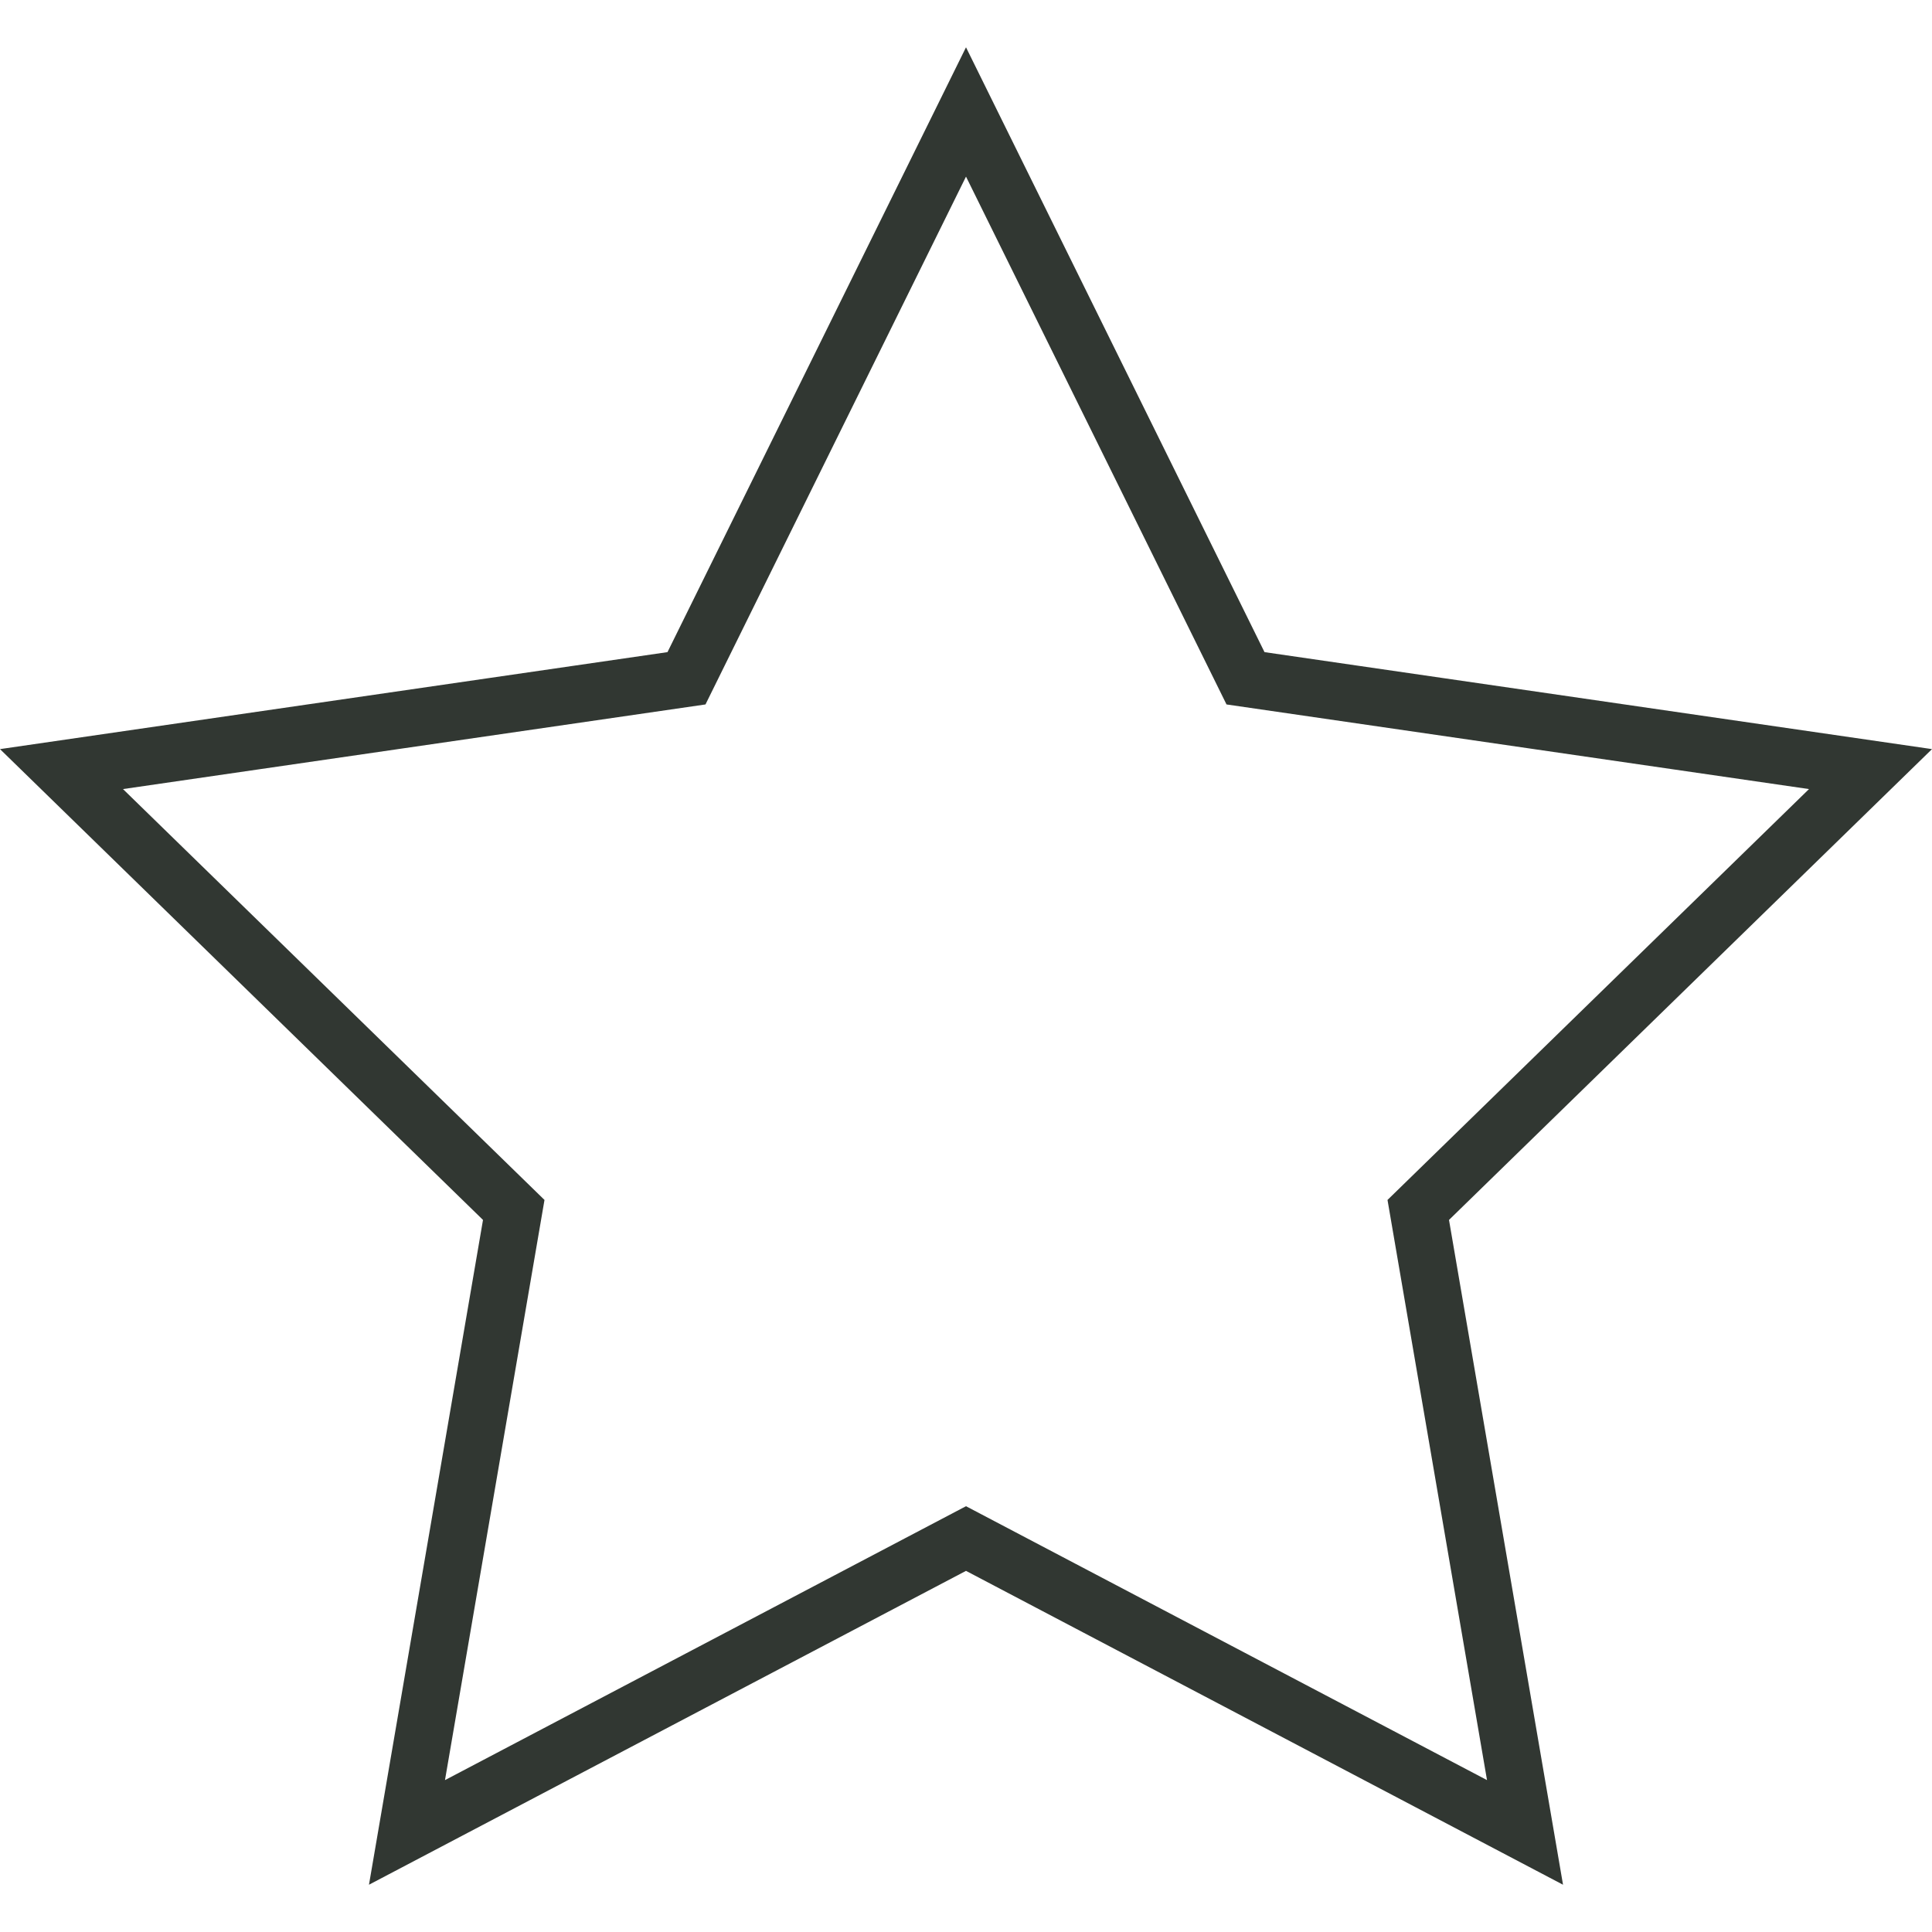 <svg xmlns="http://www.w3.org/2000/svg" viewBox="0 0 607.64 577.9" width="64" height="64"><polygon points="303.82 20.34 391.73 198.46 588.3 227.02 446.06 365.67 479.64 561.45 303.82 469.02 128 561.45 161.58 365.67 19.34 227.02 215.91 198.46 303.82 20.34" style="fill:none;stroke:#313732;stroke-miterlimit:10;stroke-width:18px"/></svg>